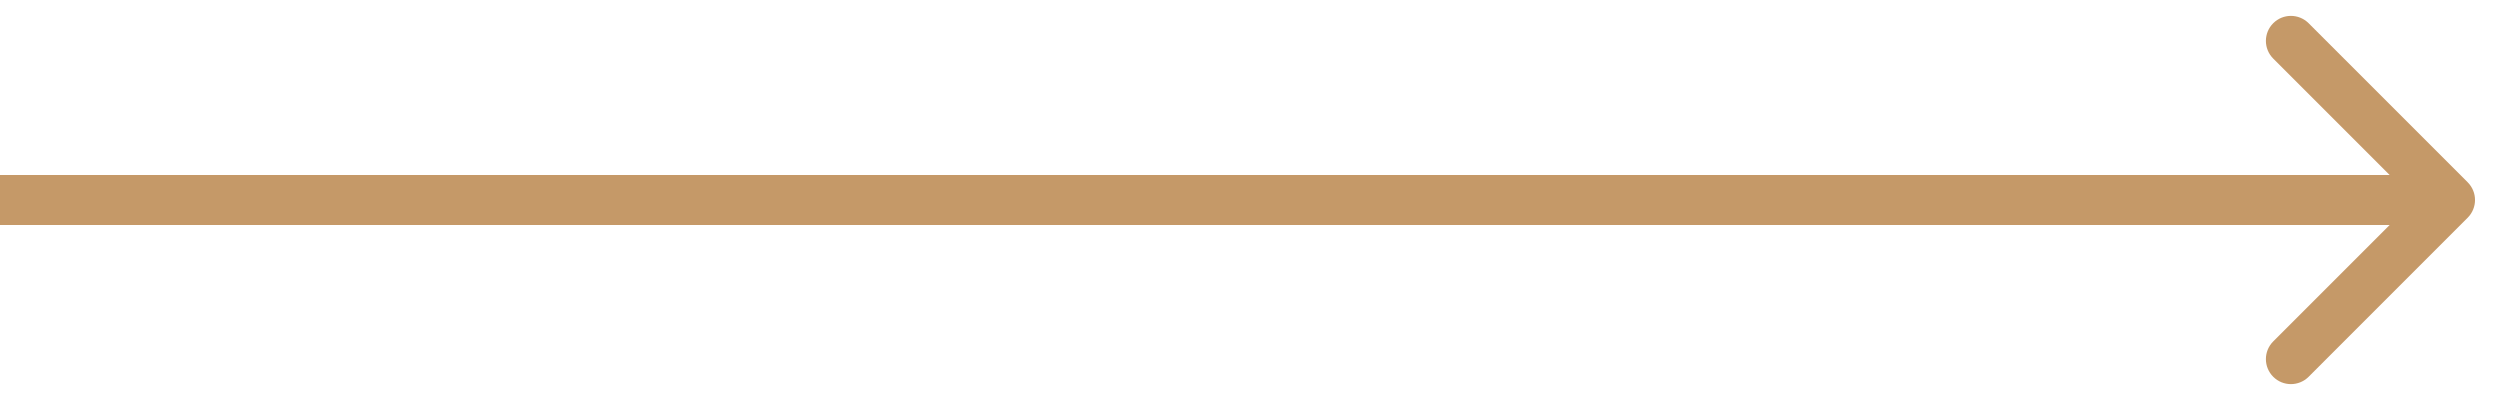 <svg width="50" height="8" viewBox="0 0 50 8" fill="none" xmlns="http://www.w3.org/2000/svg">
<path d="M49.354 4.354C49.549 4.158 49.549 3.842 49.354 3.646L46.172 0.464C45.976 0.269 45.66 0.269 45.465 0.464C45.269 0.66 45.269 0.976 45.465 1.172L48.293 4L45.465 6.828C45.269 7.024 45.269 7.34 45.465 7.536C45.66 7.731 45.976 7.731 46.172 7.536L49.354 4.354ZM0 4.5H49V3.5H0V4.5Z" fill="#C59968"/>
</svg>
